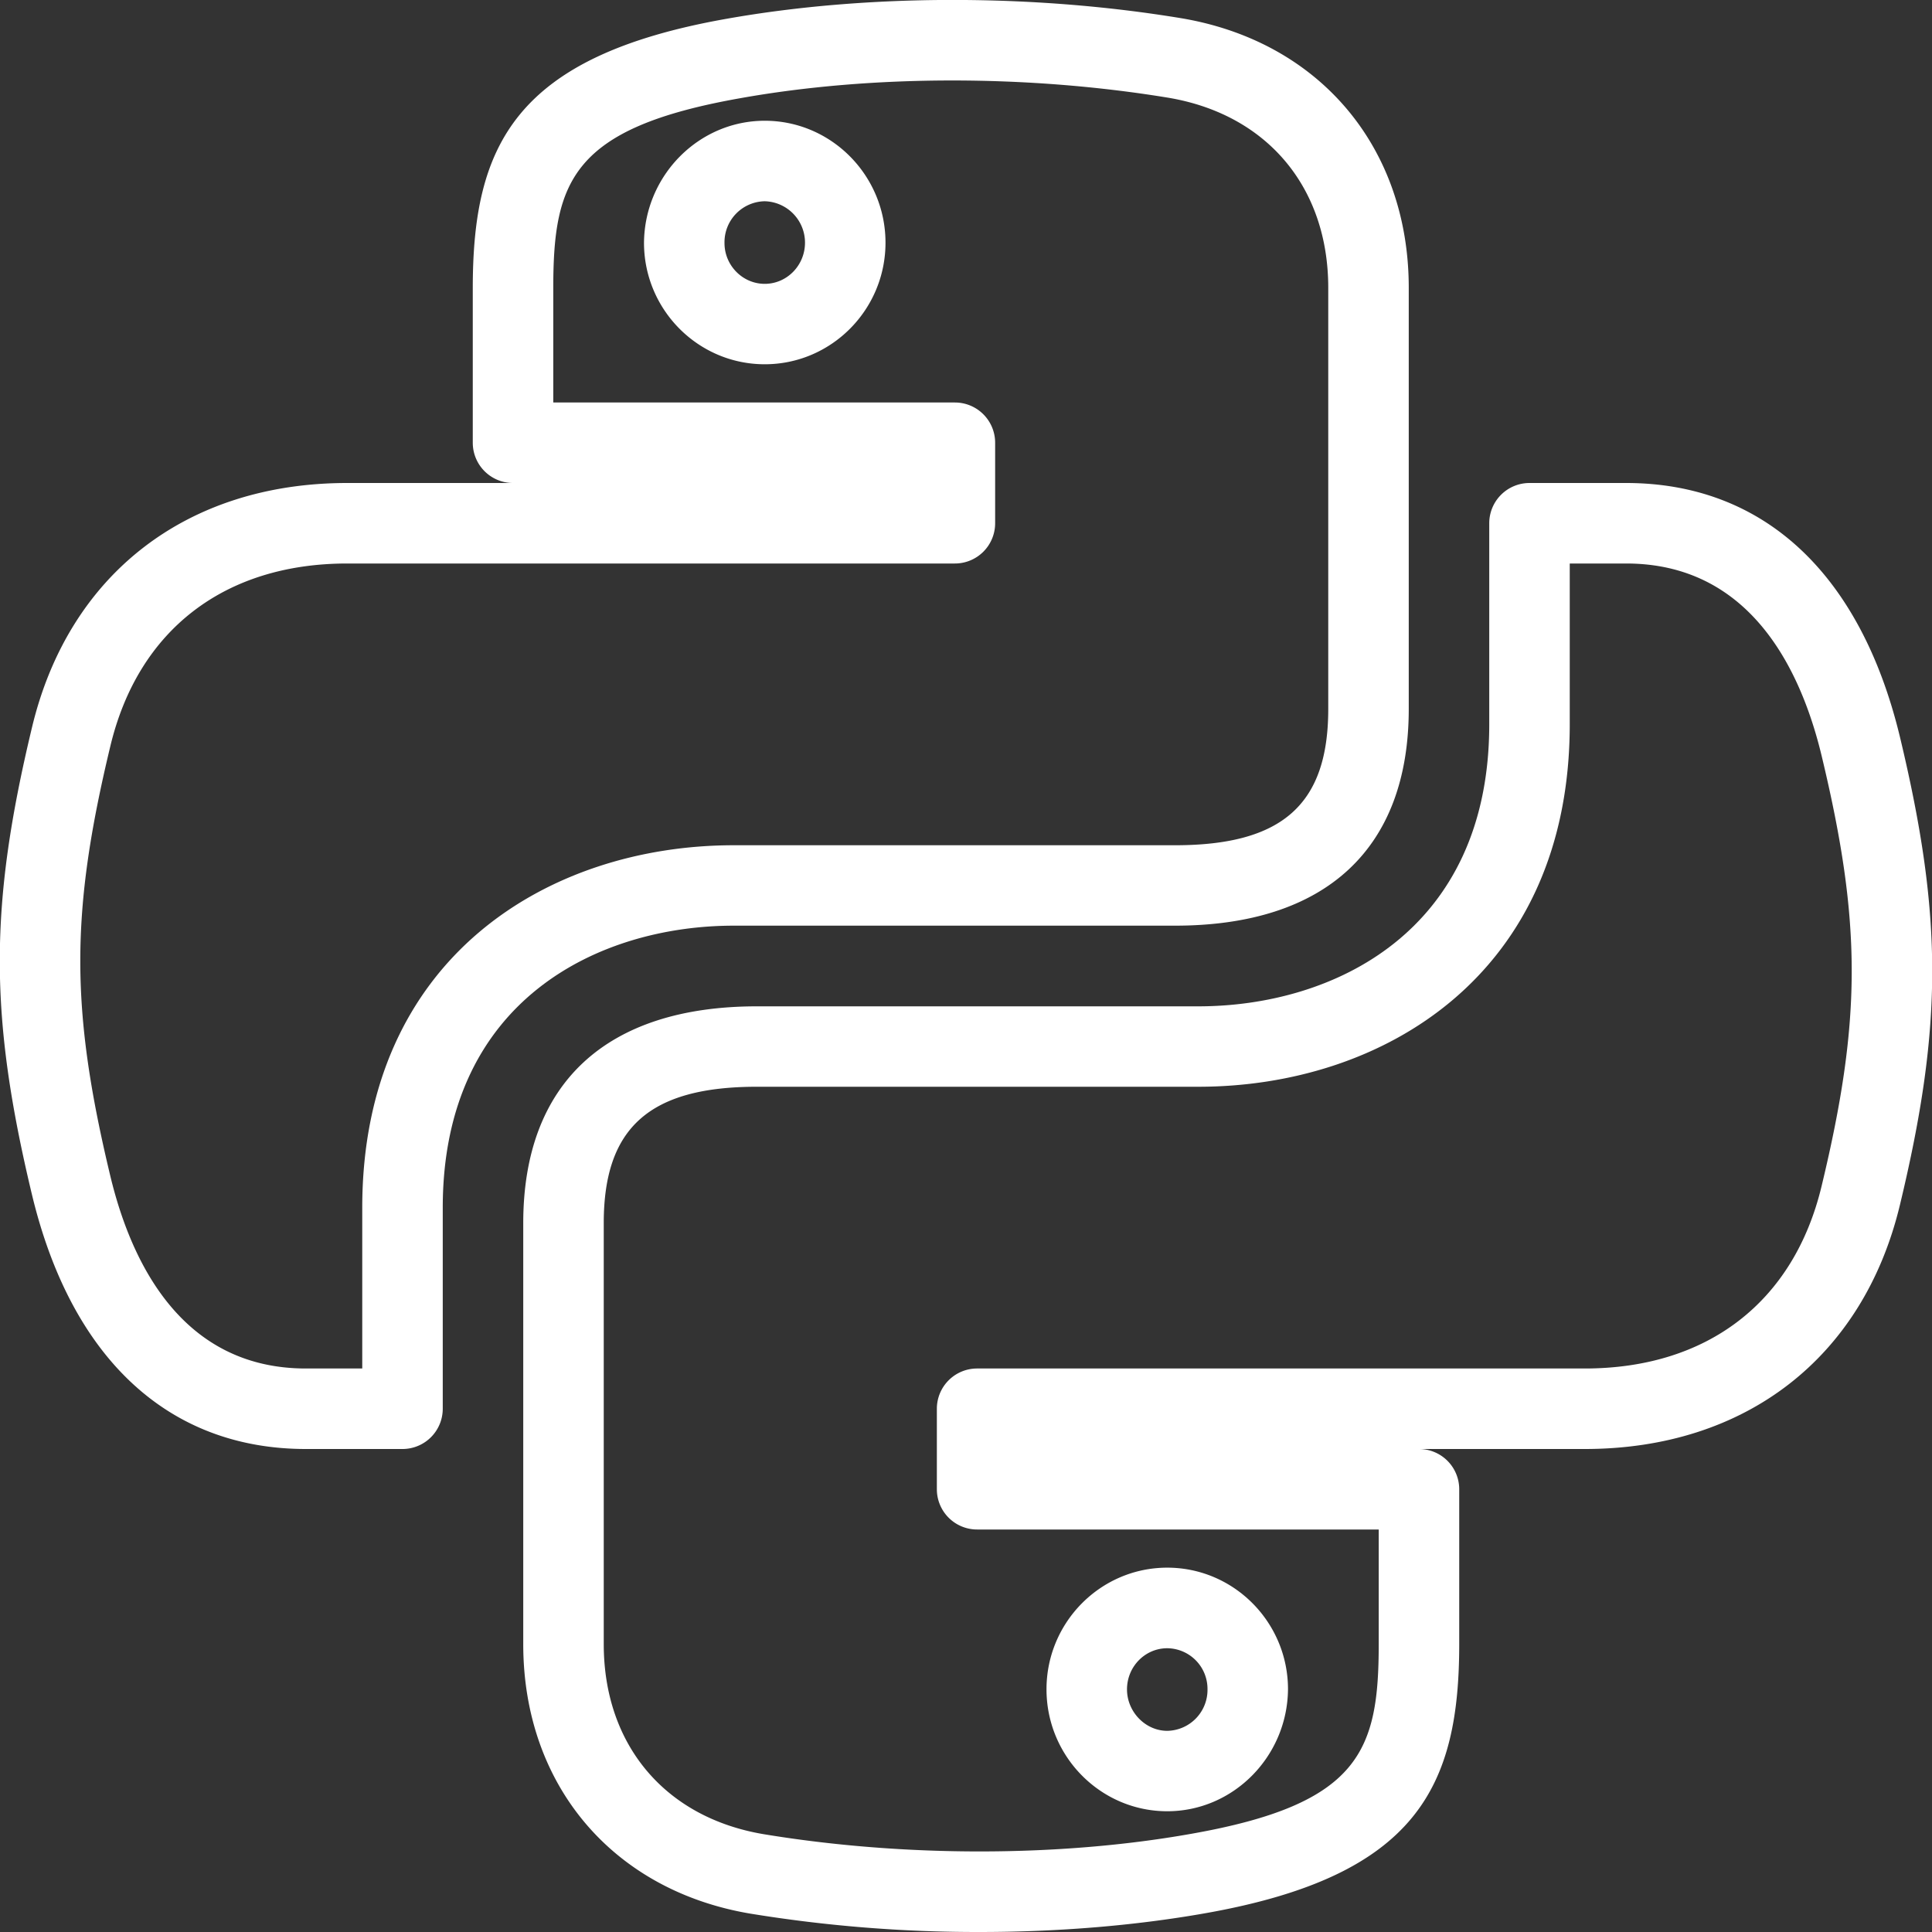 <svg xmlns="http://www.w3.org/2000/svg" viewBox="0 0 24 24" id="Python">
  <rect x="0" y="0" width="24" height="24" fill="#333333" stroke="none"/>
  <path d="M5 18H3.8C2.096 18 .888 16.879.398 14.844c-.534-2.229-.534-3.586 0-5.81C.853 7.135 2.317 6 4.314 6h2.059a.5.5 0 0 1-.5-.5V3.579c0-1.766.516-2.88 3.155-3.346 1.742-.309 3.802-.312 5.65-.006C16.393.517 17.5 1.83 17.5 3.575v5.231c0 1.737-1.031 2.693-2.904 2.693H9.114c-1.667 0-3.614.918-3.614 3.504V17.5a.5.5 0 0 1-.5.5zM4.314 7c-1.525 0-2.598.826-2.943 2.268-.498 2.069-.498 3.268 0 5.343C1.633 15.7 2.268 17 3.8 17h.7v-1.996c0-3.111 2.317-4.504 4.614-4.504h5.482c1.334 0 1.904-.507 1.904-1.693V3.575c0-1.25-.761-2.155-1.987-2.361-1.74-.286-3.676-.287-5.312.005-2.099.37-2.328 1.035-2.328 2.36V5h4.989a.5.5 0 0 1 .5.5v1a.5.5 0 0 1-.5.5H4.314z" fill="#ffffff" class="color000000 svgShape"></path>
  <path d="M9.5 4.525c-.827 0-1.5-.677-1.5-1.51.008-.837.681-1.515 1.5-1.515.827 0 1.5.68 1.5 1.515 0 .833-.673 1.51-1.5 1.51zm0-2.025a.509.509 0 0 0-.5.52c0 .276.224.506.5.506s.5-.23.5-.511a.514.514 0 0 0-.5-.515zM12.168 24a17.48 17.48 0 0 1-2.846-.228C7.607 23.483 6.5 22.17 6.5 20.425v-5.231c0-1.737 1.031-2.693 2.904-2.693h5.482c1.667 0 3.614-.918 3.614-3.504V6.5A.5.5 0 0 1 19 6h1.2c1.704 0 2.912 1.121 3.402 3.156.534 2.229.534 3.586 0 5.81C23.147 16.865 21.683 18 19.686 18h-7.048 4.989a.5.5 0 0 1 .5.5v1.921c0 1.766-.516 2.88-3.155 3.346-.877.155-1.834.233-2.804.233zM9.404 13.5c-1.334 0-1.904.507-1.904 1.693v5.231c0 1.25.761 2.155 1.987 2.361 1.74.287 3.676.286 5.312-.005 2.099-.37 2.328-1.035 2.328-2.36V19h-4.989a.5.5 0 0 1-.5-.5v-1a.5.5 0 0 1 .5-.5h7.548c1.525 0 2.598-.826 2.943-2.268.498-2.069.498-3.268 0-5.343C22.367 8.3 21.732 7 20.2 7h-.7v1.996c0 3.111-2.317 4.504-4.614 4.504H9.404z" fill="#ffffff" class="color000000 svgShape"></path>
  <path d="M14.5 22.5c-.827 0-1.5-.68-1.5-1.515 0-.833.673-1.511 1.5-1.511s1.5.678 1.5 1.511c-.008.837-.681 1.515-1.5 1.515zm0-2.025c-.276 0-.5.229-.5.511 0 .279.229.515.5.515a.509.509 0 0 0 .5-.52.505.505 0 0 0-.5-.506z" fill="#ffffff" class="color000000 svgShape"></path>
</svg>
